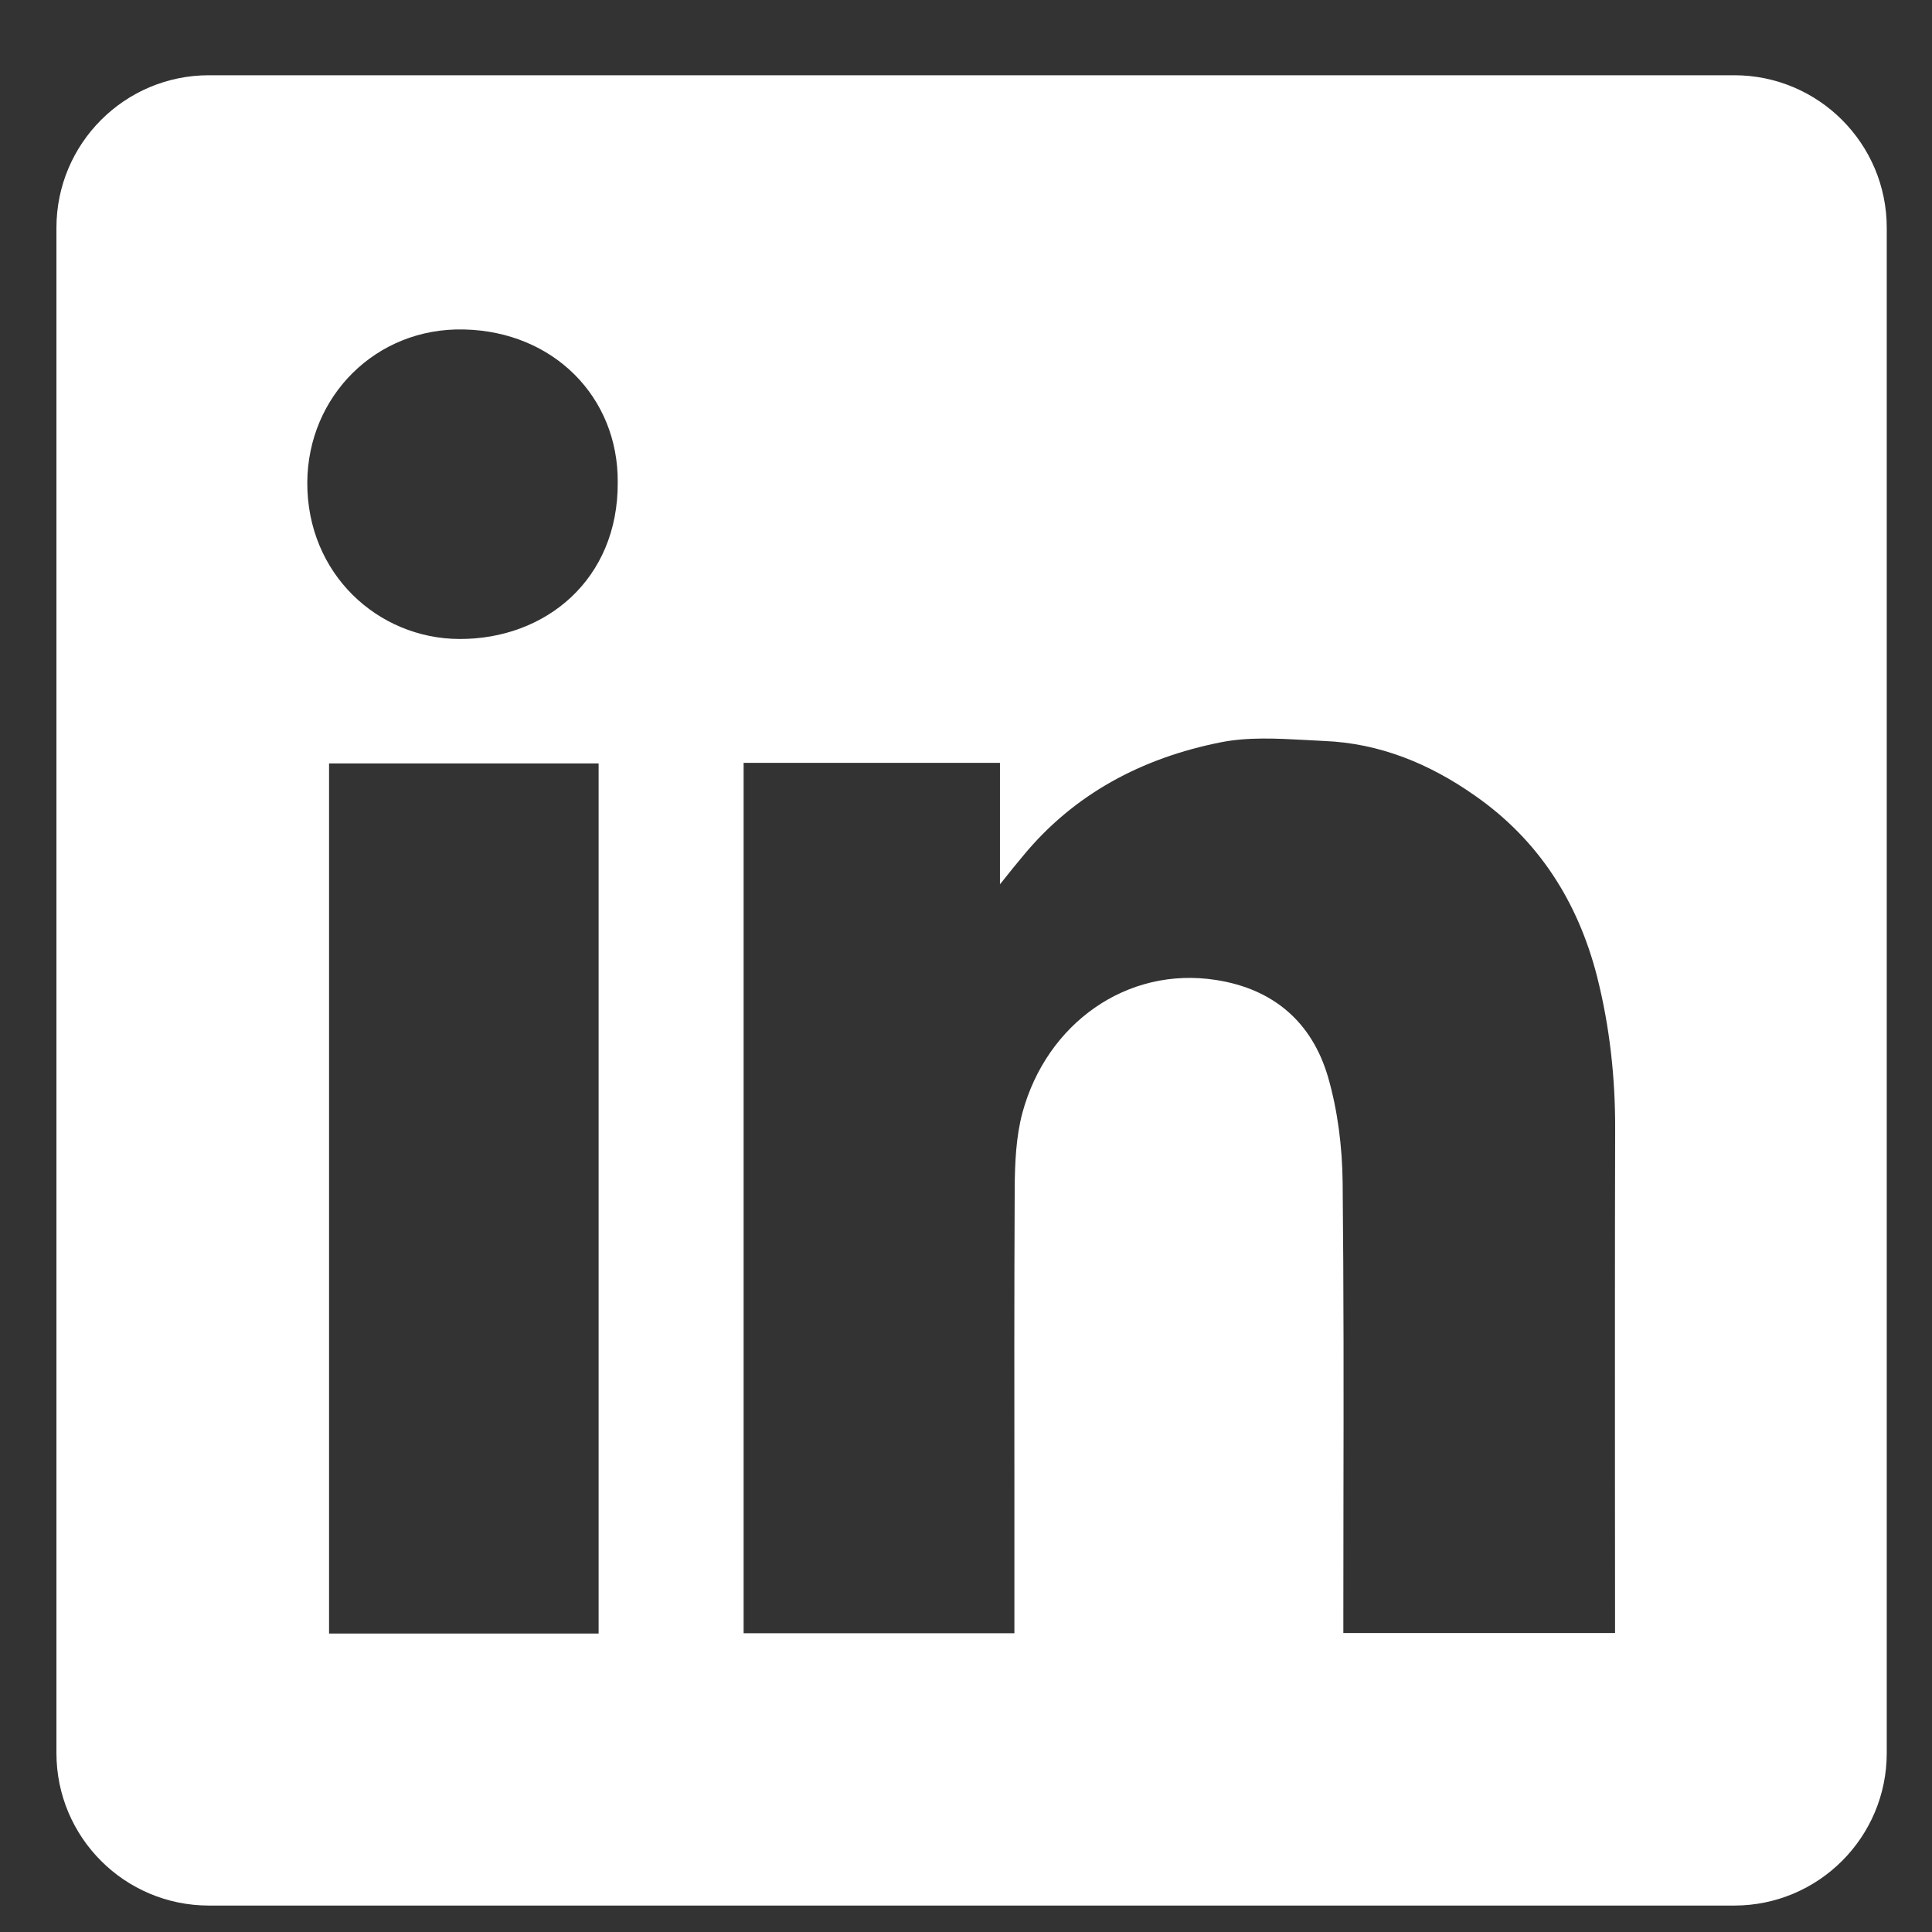 <svg width="19" height="19" viewBox="0 0 19 19" fill="none" xmlns="http://www.w3.org/2000/svg">
<rect x="0" y="0" width="19" height="19" fill="#333333" stroke="none"/>
<path fill-rule="evenodd" clip-rule="evenodd" d="M2.055 0.74C1.226 0.74 0.555 1.412 0.555 2.24V17.24C0.555 18.069 1.226 18.74 2.055 18.74H17.055C17.883 18.74 18.555 18.069 18.555 17.24V2.24C18.555 1.412 17.883 0.74 17.055 0.74H2.055ZM6.075 4.743C6.081 5.699 5.365 6.288 4.516 6.284C3.716 6.28 3.018 5.643 3.022 4.744C3.027 3.899 3.695 3.22 4.562 3.24C5.443 3.259 6.081 3.905 6.075 4.743ZM9.834 7.502H7.314H7.313V16.062H9.976V15.862C9.976 15.482 9.976 15.102 9.976 14.722C9.975 13.708 9.974 12.693 9.979 11.68C9.981 11.434 9.992 11.178 10.055 10.943C10.293 10.066 11.082 9.499 11.962 9.638C12.527 9.727 12.901 10.054 13.059 10.587C13.156 10.921 13.2 11.279 13.204 11.627C13.215 12.674 13.214 13.722 13.212 14.769C13.211 15.139 13.211 15.509 13.211 15.879V16.06H15.883V15.855C15.883 15.403 15.883 14.951 15.882 14.499C15.882 13.37 15.881 12.24 15.884 11.11C15.886 10.6 15.831 10.097 15.706 9.603C15.518 8.869 15.132 8.261 14.503 7.823C14.057 7.51 13.568 7.309 13.021 7.287C12.959 7.284 12.896 7.281 12.833 7.277C12.553 7.262 12.269 7.247 12.001 7.301C11.236 7.454 10.564 7.804 10.057 8.422C9.998 8.492 9.94 8.564 9.854 8.672L9.834 8.696V7.502ZM3.236 16.065H5.887V7.508H3.236V16.065Z" fill="white"/>
</svg>
